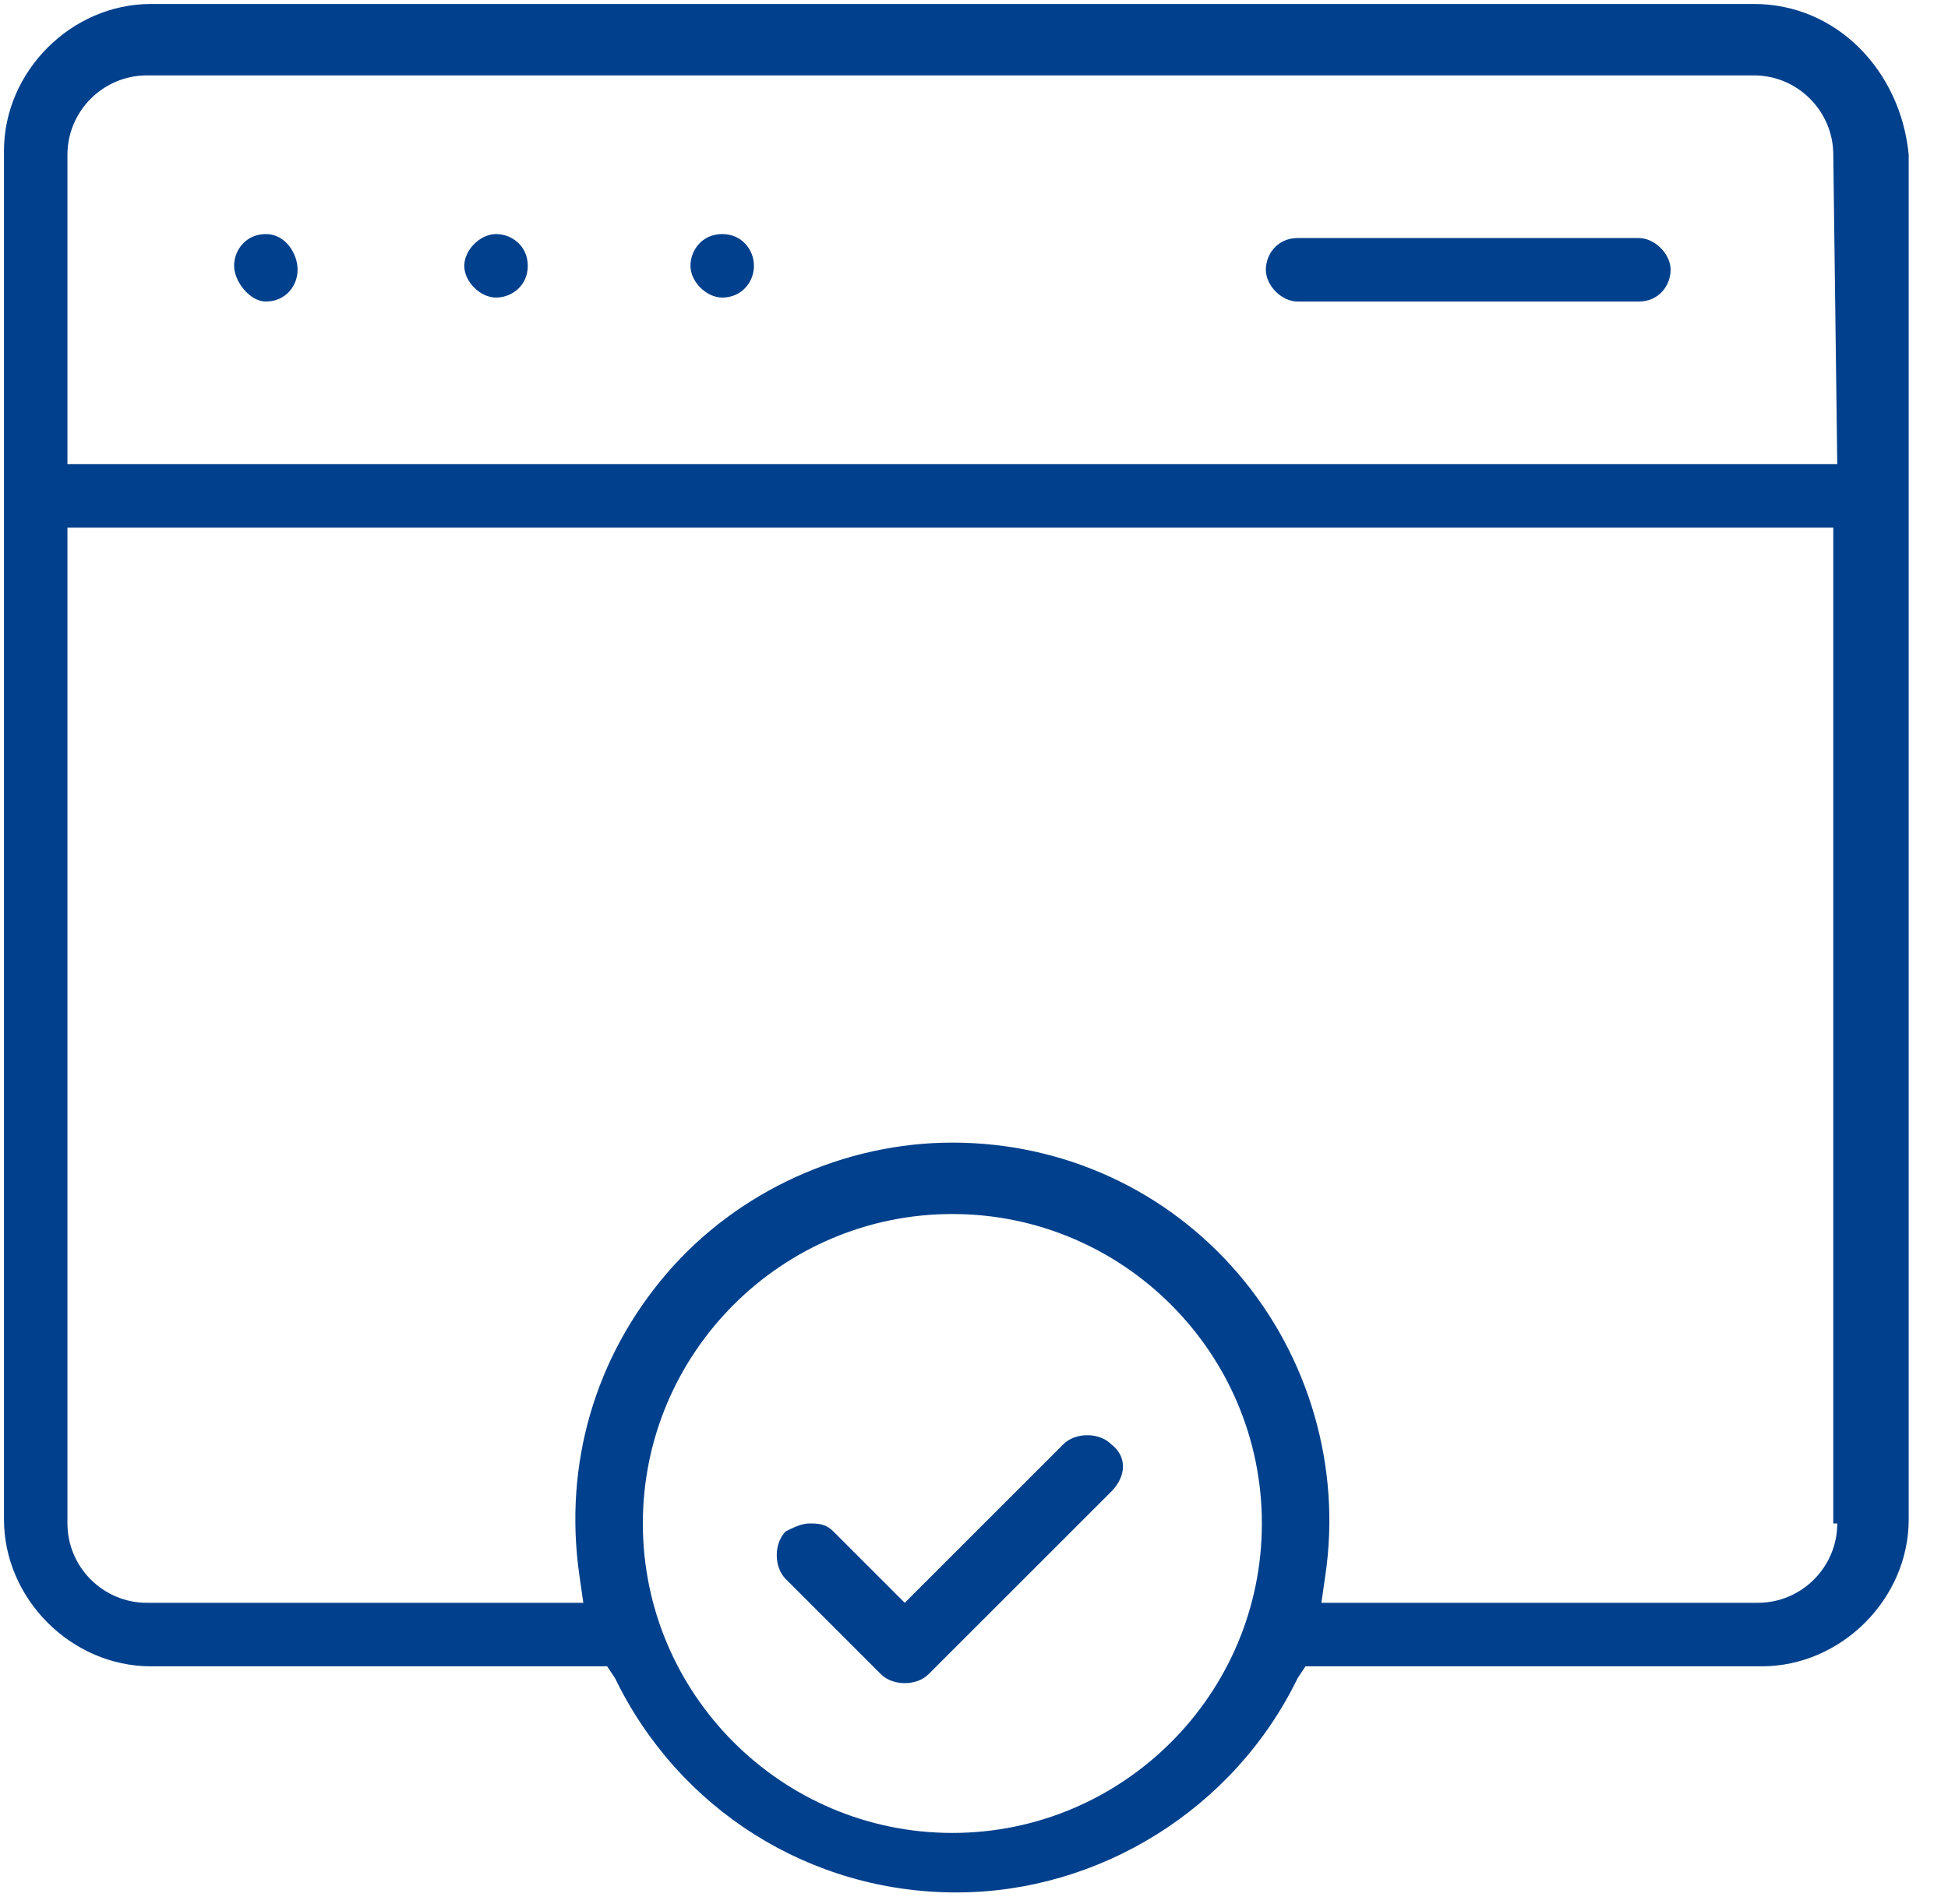 <svg xmlns="http://www.w3.org/2000/svg" width="45" height="44" viewBox="0 0 45 44">
    <g fill="none" fill-rule="evenodd">
        <g fill="#01408C" fill-rule="nonzero">
            <g>
                <path d="M40.517.092H3.483C1.65.092.092 1.65.092 3.483v31.625c0 1.834 1.558 3.392 3.391 3.392h10.542l.183.275c1.467 3.025 4.492 4.95 7.884 4.95 3.3 0 6.416-1.925 7.883-4.95l.183-.275H40.7c1.833 0 3.392-1.558 3.392-3.392V3.575C43.908 1.65 42.442.092 40.517.092zM22 42.35c-3.942 0-7.15-3.208-7.15-7.15s3.208-7.15 7.15-7.15 7.15 3.208 7.15 7.15-3.208 7.15-7.15 7.15zm20.442-7.15c0 1.008-.825 1.833-1.834 1.833H30.525l.092-.641c.366-2.475-.367-5.042-2.017-6.967C26.95 27.5 24.567 26.4 22 26.4c-2.475 0-4.95 1.1-6.6 3.025-1.65 1.925-2.383 4.4-2.017 6.967l.092.641H3.392c-1.009 0-1.834-.825-1.834-1.833V12.192H42.35V35.2h.092zm0-24.475H1.558v-7.15c0-1.008.825-1.833 1.834-1.833h37.125c1.008 0 1.833.825 1.833 1.833l.092 7.15z" transform="translate(-248 -1997) translate(248 1997)"/>
                <path d="M25.667 33.367c-.275-.275-.825-.275-1.1 0L20.9 37.033l-1.65-1.65c-.183-.183-.367-.183-.55-.183-.183 0-.367.092-.55.183-.275.275-.275.825 0 1.1l2.2 2.2c.275.275.825.275 1.1 0l4.217-4.216c.366-.367.366-.825 0-1.1zM6.142 6.967c.458 0 .733-.367.733-.734 0-.366-.275-.825-.733-.825-.459 0-.734.367-.734.734 0 .366.367.825.734.825zM12.192 6.142c0-.459-.367-.734-.734-.734-.366 0-.733.367-.733.734 0 .366.367.733.733.733.367 0 .734-.275.734-.733zM16.683 5.408c-.458 0-.733.367-.733.734 0 .366.367.733.733.733.459 0 .734-.367.734-.733 0-.367-.275-.734-.734-.734zM37.858 6.967c.459 0 .734-.367.734-.734 0-.366-.367-.733-.734-.733h-7.883c-.458 0-.733.367-.733.733 0 .367.366.734.733.734h7.883z" transform="translate(-248 -1997) translate(248 1997)"/>
            </g>
        </g>
    </g>
</svg>
